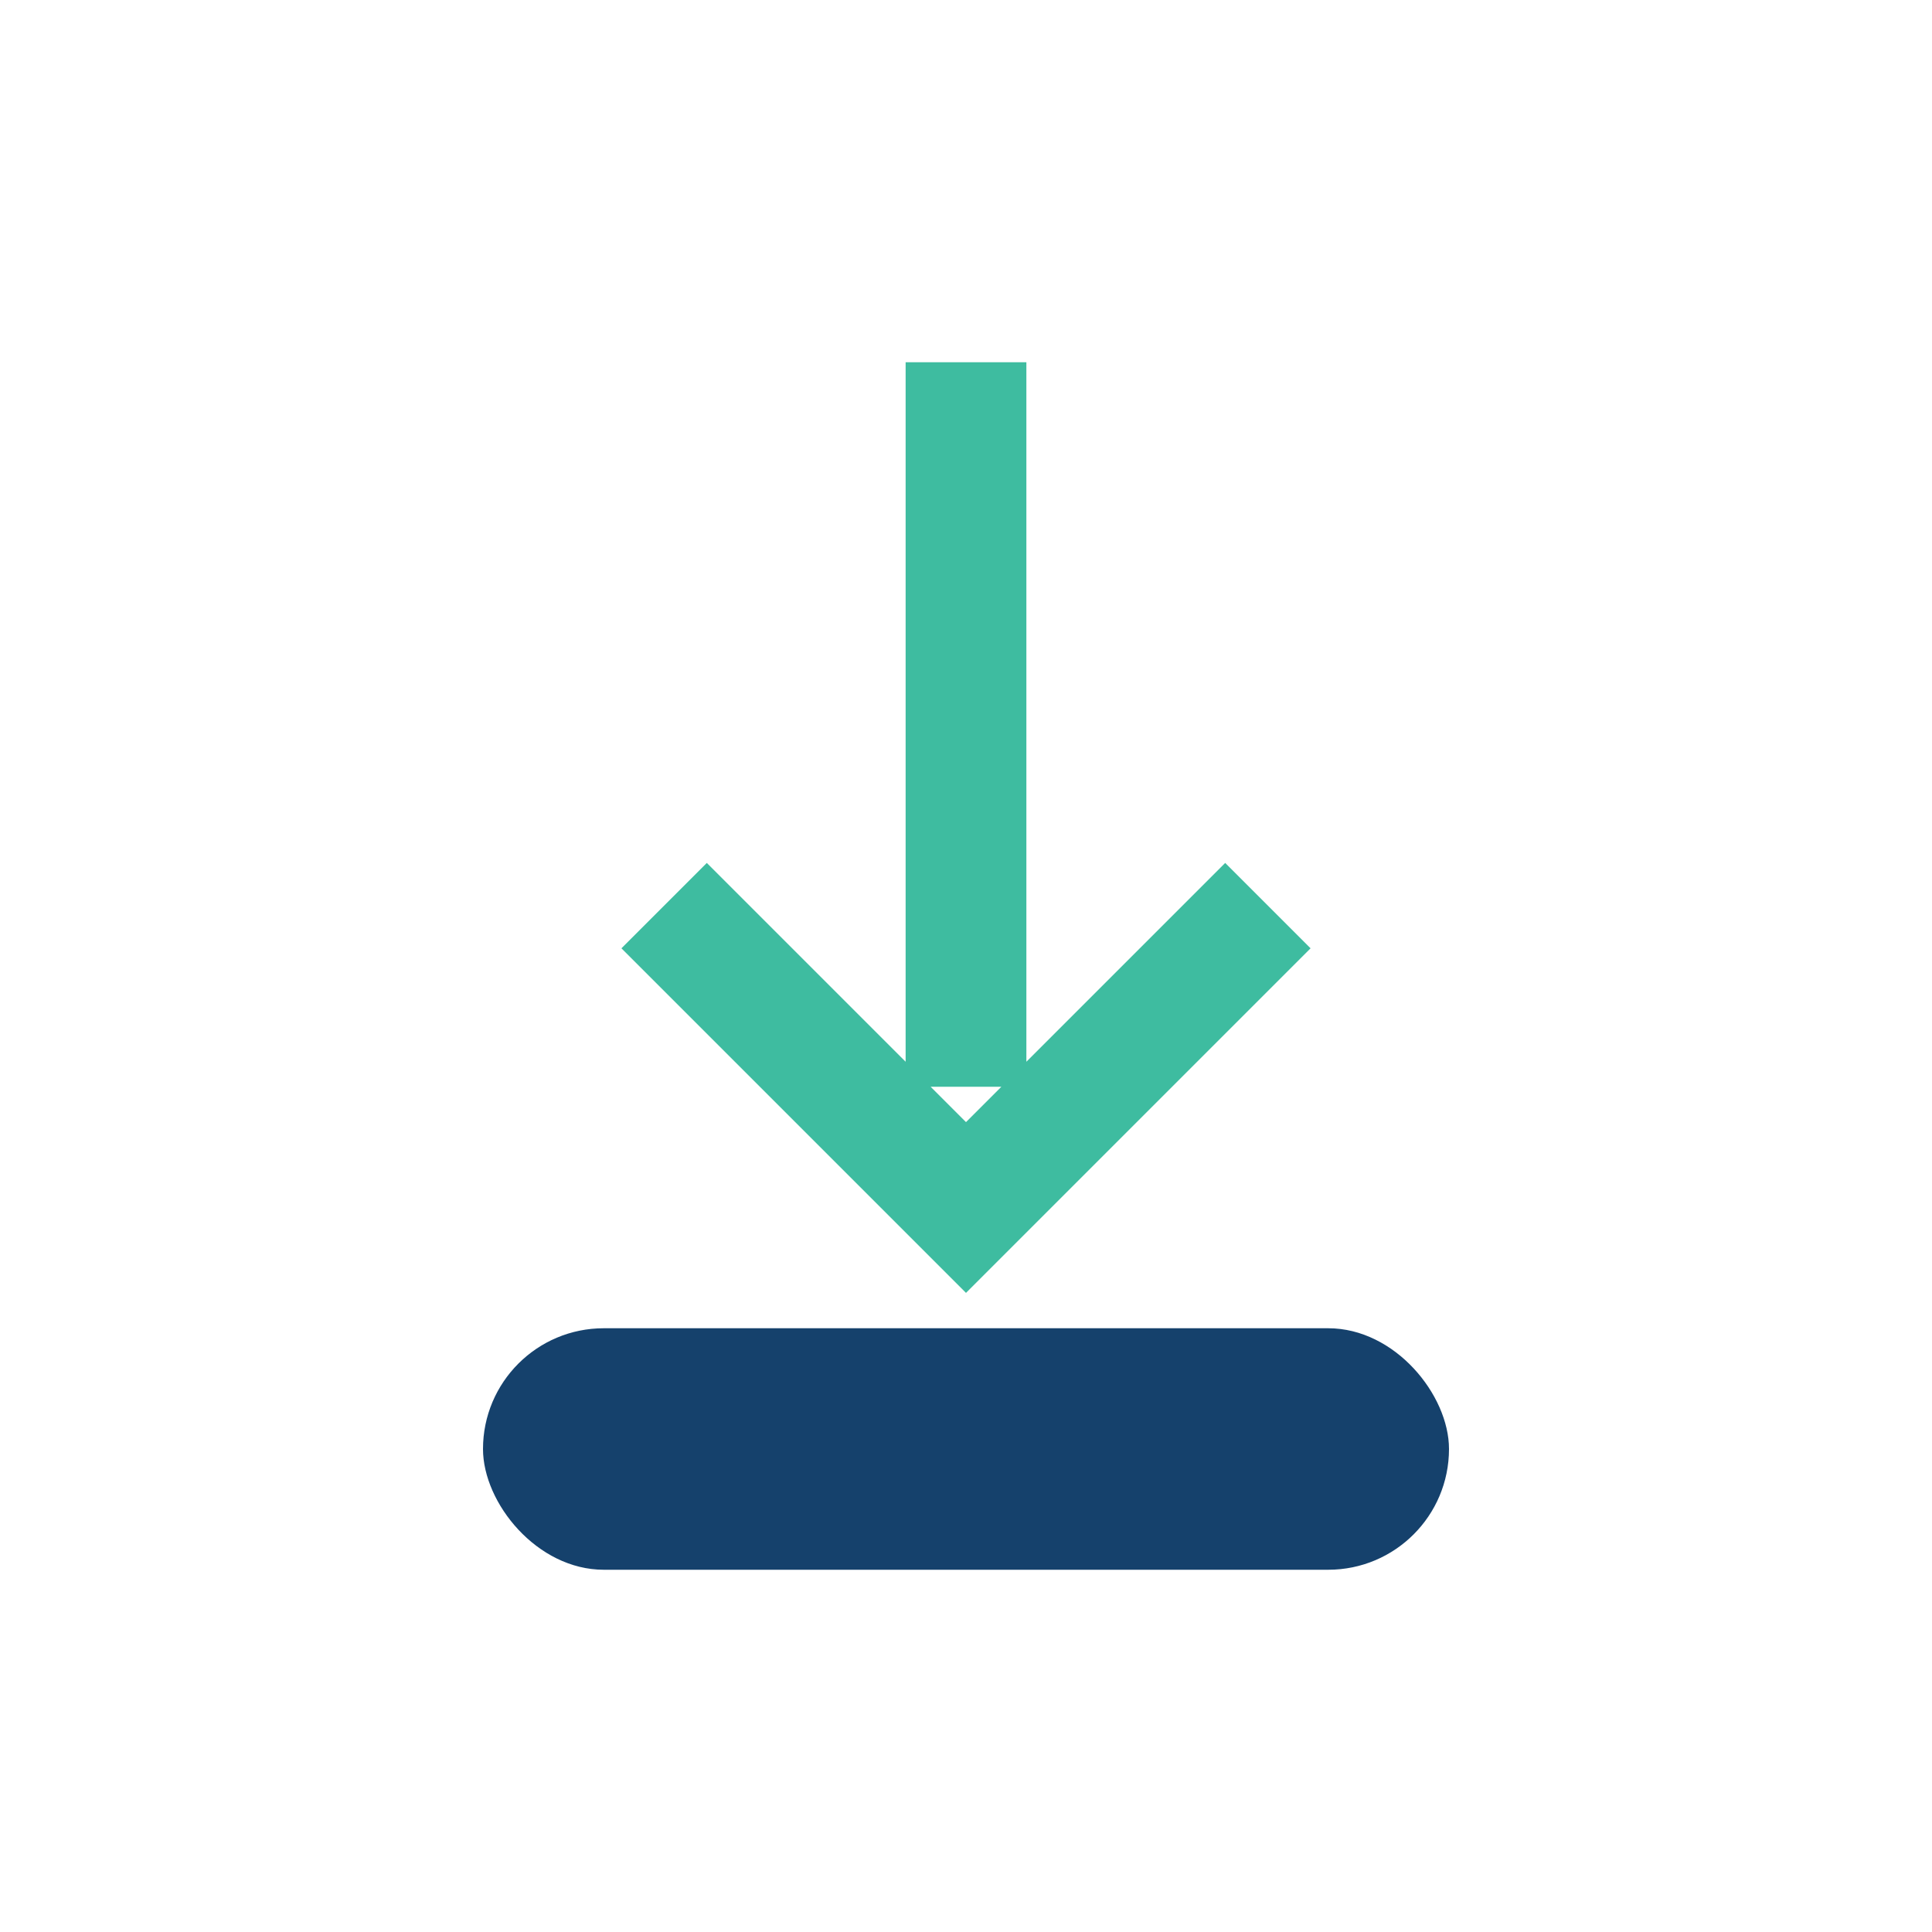 <?xml version="1.0" encoding="UTF-8"?>
<svg xmlns="http://www.w3.org/2000/svg" width="32" height="32" viewBox="0 0 32 32"><rect x="8" y="22" width="16" height="4" rx="2" fill="#15416C"/><path d="M16 6v12M11 15l5 5 5-5" stroke="#3EBCA0" stroke-width="2" fill="none"/></svg>